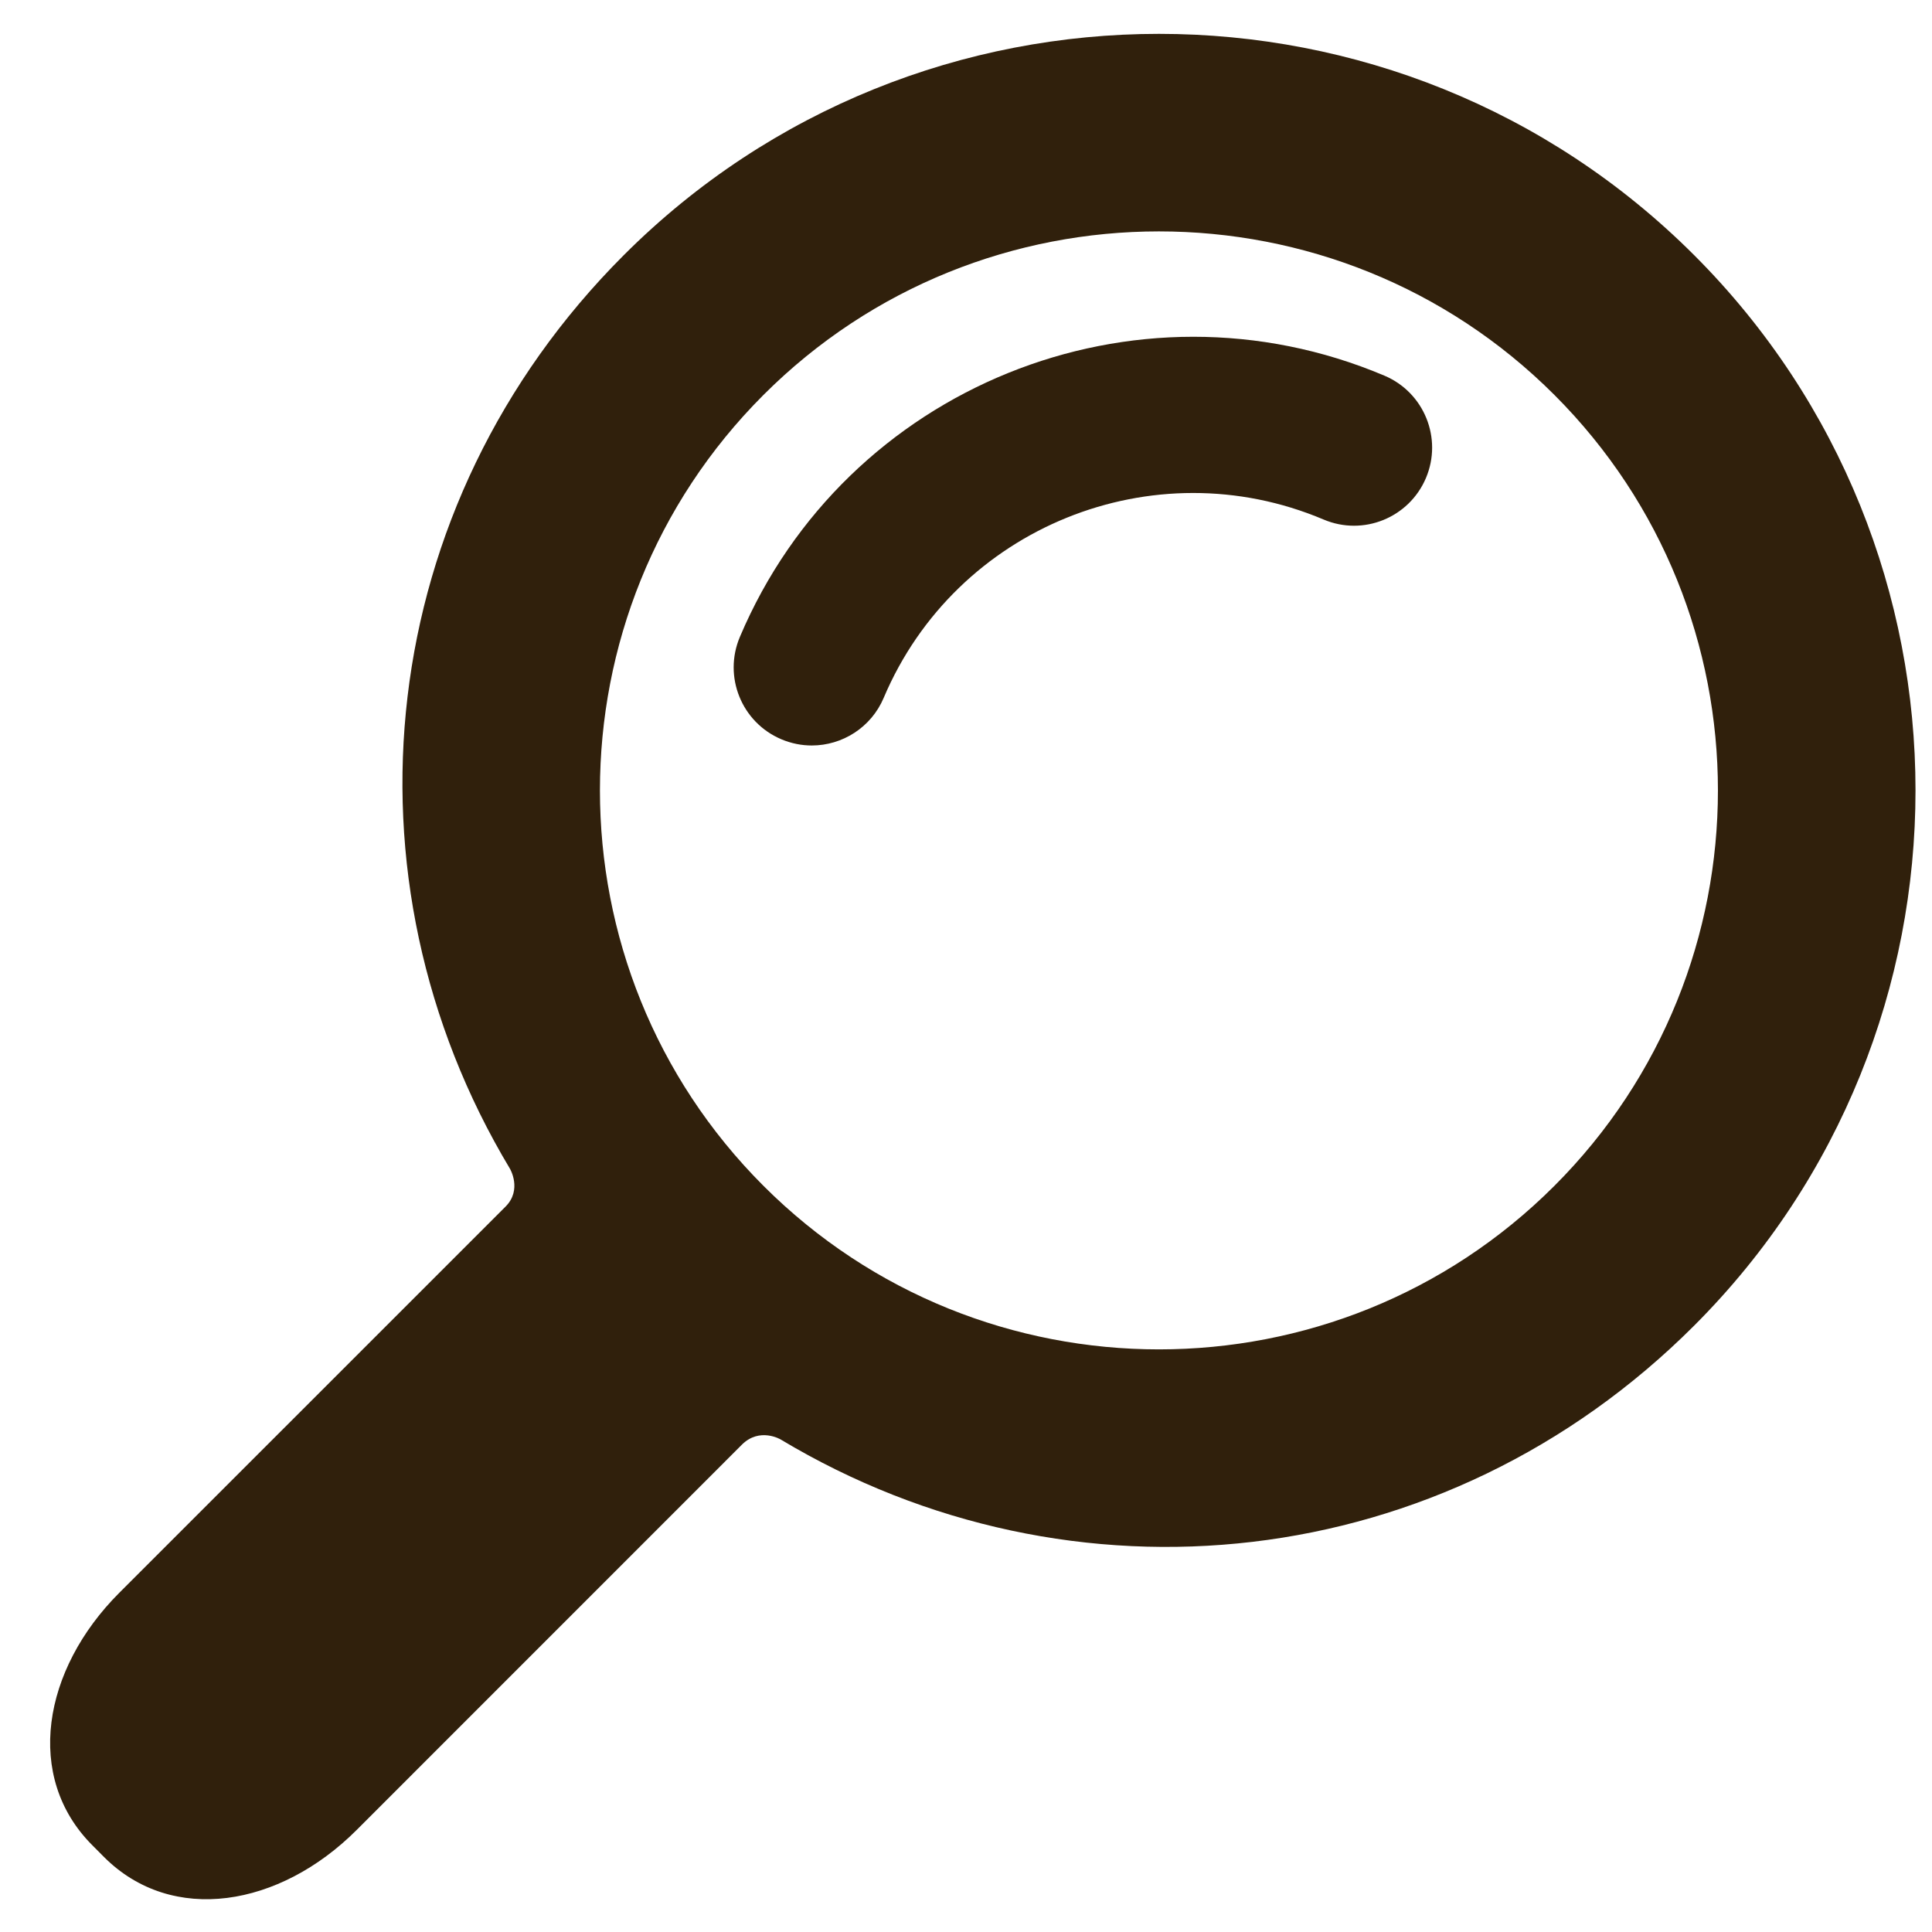 <?xml version="1.0" encoding="UTF-8"?> <svg xmlns="http://www.w3.org/2000/svg" width="29" height="29" viewBox="0 0 29 29" fill="none"><g clip-path="url(#clip0_17_136)"><path d="M25.43 19.898C29.86 15.468 29.86 8.26 25.43 3.83C21 -0.599 13.792 -0.599 9.363 3.83C5.605 7.588 5.035 13.178 7.654 17.542C7.654 17.542 7.842 17.858 7.588 18.112L1.791 23.908C0.637 25.062 0.363 26.675 1.386 27.698L1.562 27.875C2.585 28.898 4.198 28.623 5.352 27.47L11.136 21.685C11.403 21.419 11.718 21.607 11.718 21.607C16.083 24.225 21.672 23.656 25.43 19.898ZM11.46 17.8C8.187 14.527 8.187 9.201 11.46 5.928C14.733 2.655 20.059 2.655 23.332 5.928C26.605 9.201 26.605 14.527 23.332 17.8C20.059 21.073 14.733 21.073 11.46 17.8Z" fill="#30200C"></path><path d="M12.185 11.19C12.033 11.19 11.878 11.16 11.729 11.097C11.132 10.845 10.853 10.157 11.106 9.56C12.692 5.812 17.032 4.052 20.781 5.639C21.377 5.891 21.656 6.579 21.404 7.175C21.151 7.772 20.463 8.051 19.867 7.798C17.309 6.716 14.348 7.916 13.265 10.474C13.076 10.921 12.642 11.19 12.185 11.19Z" fill="#30200C"></path></g><defs><clipPath id="clip0_17_136"><rect width="28" height="28" fill="white" transform="translate(0.752 0.508)"></rect></clipPath></defs></svg> 